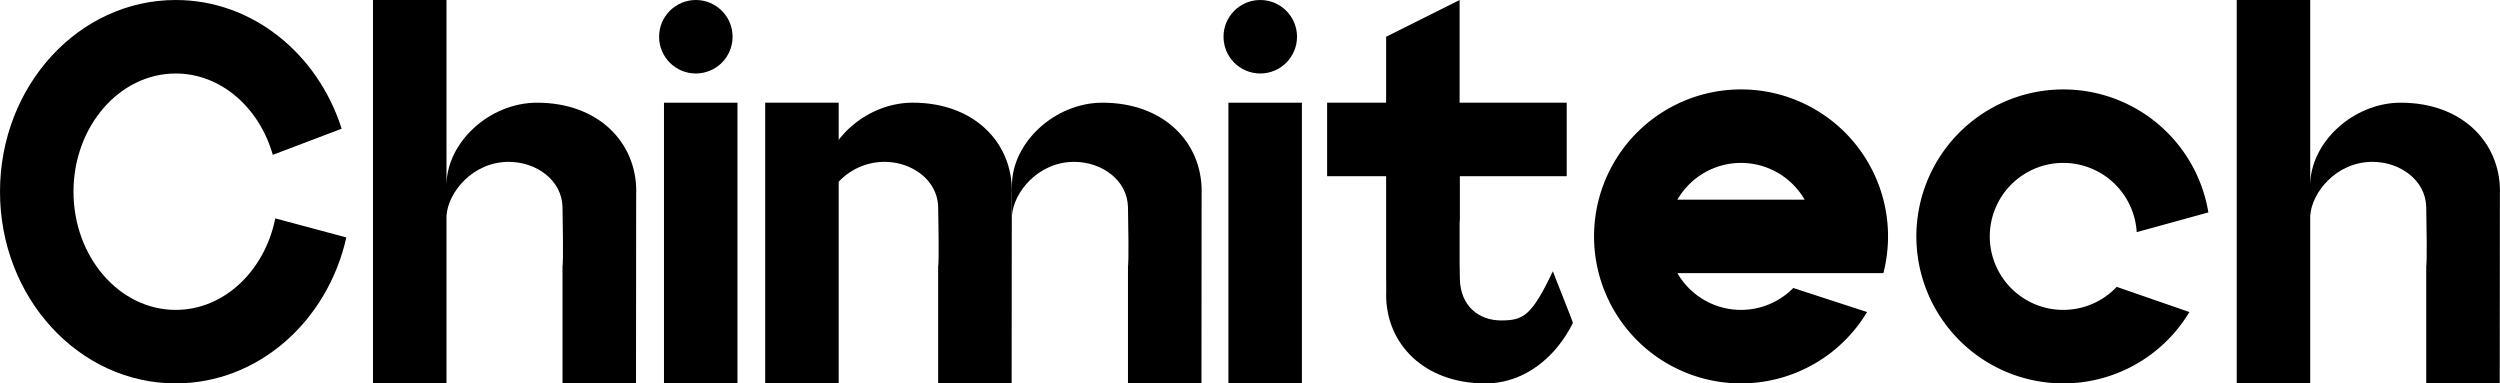 <svg xmlns="http://www.w3.org/2000/svg" viewBox="0 0 2041.02 313.02"><g id="&#x56FE;&#x5C42;_2" data-name="&#x56FE;&#x5C42; 2"><g id="&#x56FE;&#x5C42;_1-2" data-name="&#x56FE;&#x5C42; 1"><path d="M143.44,253C97.43,253,60,209.73,60,156.51S97.43,60,143.44,60c36.92,0,68.32,27.9,79.27,66.42l56.22-21.34C259.43,43.91,206.14,0,143.44,0,64.22,0,0,70.07,0,156.51S64.22,313,143.44,313c67.41,0,124-50.75,139.31-119.15l-58-15.56C216.16,221.06,183,253,143.44,253Z"></path><rect x="542.08" y="83.84" width="60" height="229.18"></rect><path d="M438.43,83.84c-38.9,0-73.91,32.55-73.91,67.52V0h-60V313h60V176.25c1.14-18.94,21.17-44.11,50.81-44.11,22.32,0,43.49,14.75,43.91,37.05.9,48,0,48,0,48V313h60l.14-156.89s.07,1.73.07,0C519.46,116.11,488.47,83.84,438.43,83.84Z"></path><path d="M1960,83.84c-38.91,0-73.92,32.55-73.92,67.52V0h-60V313h60V176.25c1.14-18.94,21.18-44.11,50.81-44.11,22.32,0,43.49,14.75,43.91,37.05.9,48,0,48,0,48V313h60l.14-156.89s.07,1.73.07,0C2041,116.11,2010,83.84,1960,83.84Z"></path><path d="M900.08,83.84c-38.91,0-73.91,32.55-73.91,67.52,0,.64,0,24.26,0,24.89,1.13-18.94,21.17-44.11,50.81-44.11,22.31,0,43.49,14.75,43.91,37.05.9,48,0,48,0,48V313h60L981,156.13s.06,1.73.06,0C981.1,116.11,950.12,83.84,900.08,83.84Z"></path><path d="M1225.6,261.61c-18.18,0-33.33-11.64-33.75-33.94-.09-4.73-.16-9-.21-12.84V181.66c.1-2,.2-2,.2-2V143.84h87.23v-60h-87.43V0l-60,30V83.84h-48.17v60h48.17v85.34h.07v11.56s-.06-1.74-.06,0c0,40,31,72.28,81,72.28,32.77,0,58.18-22.41,71.46-49.36.28-.58-16.3-41.57-16.32-42.2C1250.51,257.57,1244,261.61,1225.6,261.61Z"></path><path d="M745.14,83.84c-24.11,0-46.72,12.51-60.43,30.34V83.84h-60V313h60V148.35A51.46,51.46,0,0,1,722,132.14c22.32,0,43.49,14.75,43.91,37.05.9,48,0,48,0,48V313h60l.14-156.89s.07,1.73.07,0C826.16,116.11,795.17,83.84,745.14,83.84Z"></path><circle cx="568.09" cy="30" r="30"></circle><rect x="1002.88" y="83.84" width="60" height="229.18"></rect><circle cx="1028.89" cy="30" r="30"></circle><path d="M1421.38,73a120,120,0,1,0,102.91,181.75l-60.24-19.63a59.91,59.91,0,0,1-94.6-12.12H1537.6A120,120,0,0,0,1421.38,73Zm-51.93,90a59.95,59.95,0,0,1,103.86,0Z"></path><path d="M1684.53,133a60.07,60.07,0,0,1,59.89,56.53l58.51-16.11a120,120,0,1,0-15.49,81.33l-59.34-20.56A60,60,0,1,1,1684.53,133Z"></path></g></g></svg>